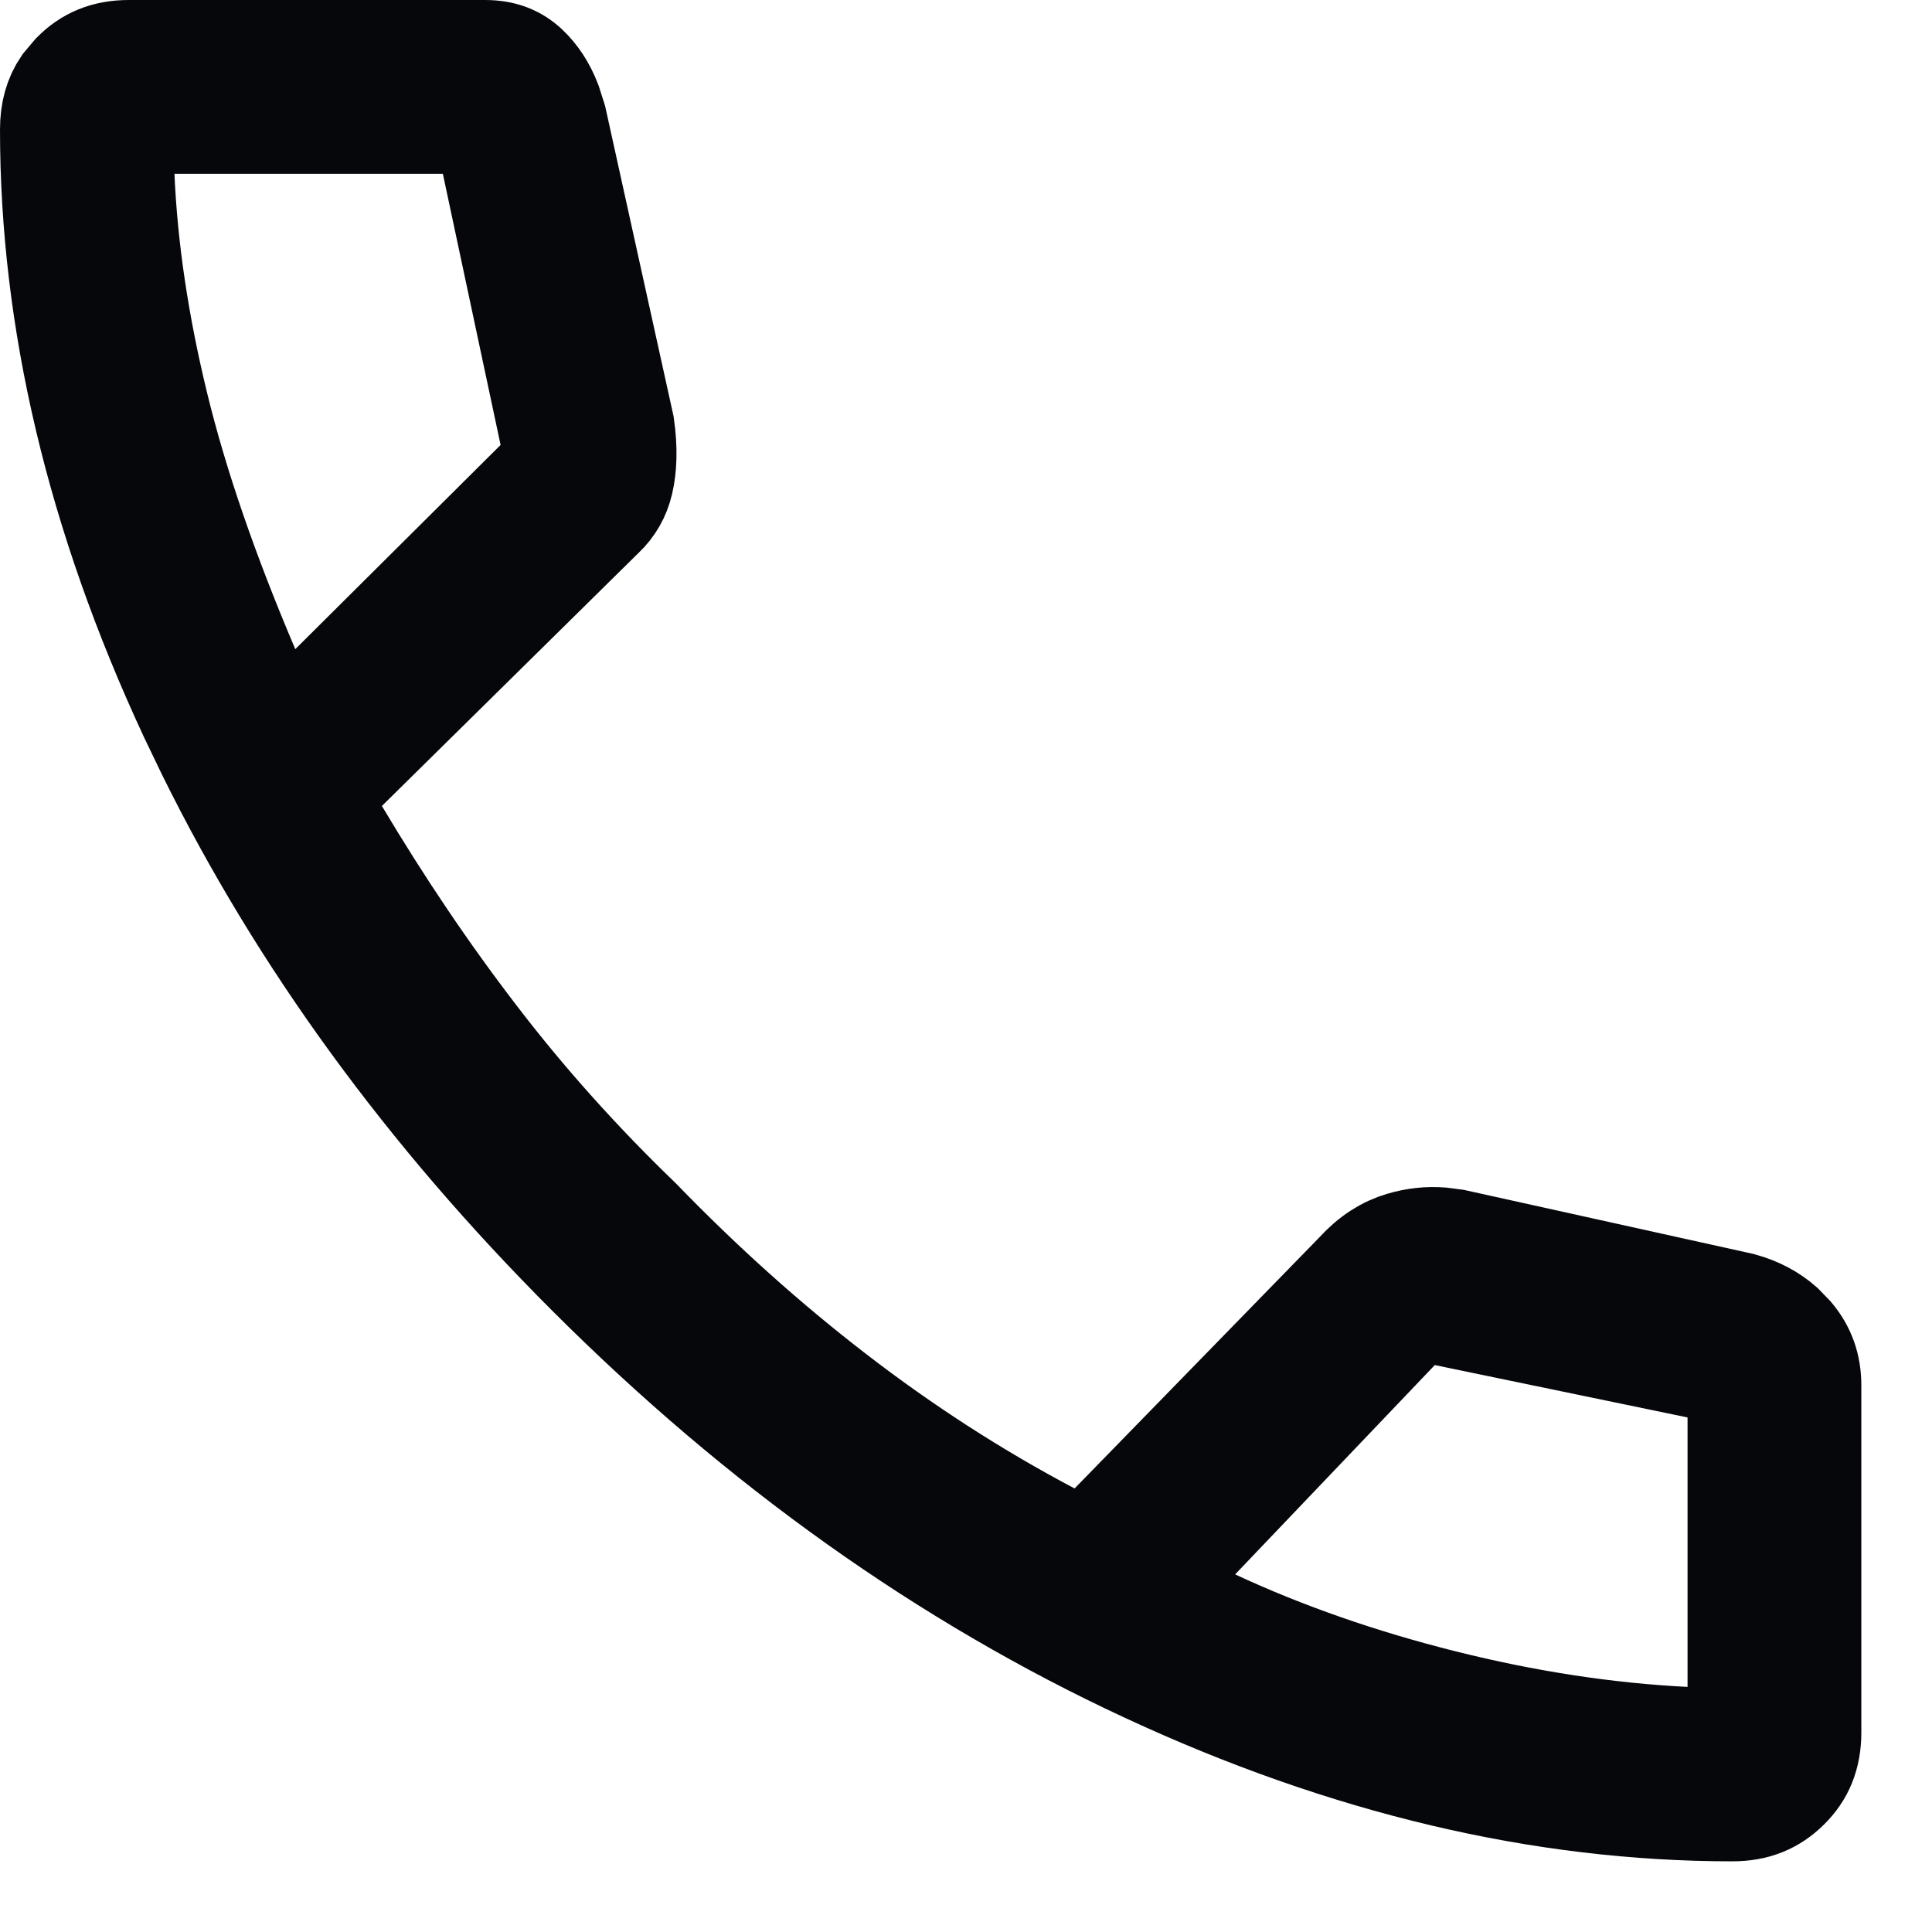 <?xml version="1.0" encoding="utf-8"?>
<svg xmlns="http://www.w3.org/2000/svg" fill="none" height="100%" overflow="visible" preserveAspectRatio="none" style="display: block;" viewBox="0 0 19 19" width="100%">
<path d="M1.269 0.5H4.769C4.952 0.5 5.08 0.555 5.185 0.653C5.278 0.741 5.357 0.856 5.415 1.007L5.467 1.17L6.132 4.184C6.165 4.415 6.157 4.6 6.122 4.747C6.091 4.878 6.029 4.986 5.93 5.081L5.923 5.087L3.405 7.57L3.126 7.846L3.326 8.182C3.753 8.899 4.206 9.571 4.687 10.197C5.169 10.827 5.706 11.425 6.294 11.992C6.907 12.625 7.549 13.201 8.218 13.716C8.893 14.236 9.598 14.691 10.334 15.08L10.665 15.255L10.926 14.987L13.331 12.52L13.341 12.509C13.48 12.357 13.627 12.266 13.783 12.22C13.914 12.181 14.044 12.167 14.175 12.177L14.307 12.194L17.127 12.818C17.293 12.864 17.424 12.936 17.531 13.03L17.631 13.133C17.748 13.274 17.805 13.432 17.805 13.626V17.036C17.805 17.273 17.73 17.445 17.587 17.587C17.441 17.732 17.268 17.805 17.036 17.805C15.161 17.805 13.241 17.354 11.271 16.439C9.303 15.525 7.472 14.224 5.779 12.531C4.192 10.944 2.949 9.235 2.045 7.404L1.868 7.036C0.951 5.065 0.5 3.145 0.5 1.274C0.5 1.097 0.541 0.954 0.623 0.833L0.719 0.719C0.863 0.574 1.035 0.5 1.269 0.5ZM1.216 1.73C1.247 2.443 1.359 3.192 1.549 3.974C1.74 4.762 2.04 5.631 2.444 6.58L2.733 7.259L3.257 6.738L5.276 4.73L5.47 4.538L5.412 4.271L4.844 1.604L4.759 1.209H1.193L1.216 1.73ZM17.096 13.532L16.697 13.45L14.212 12.935L13.94 12.88L13.748 13.08L11.785 15.138L11.304 15.642L11.937 15.937C12.631 16.26 13.385 16.522 14.194 16.725C15.005 16.928 15.797 17.05 16.57 17.089L17.096 17.115V13.532Z" fill="#06070B" id="Vector" stroke="#06070B"/>
</svg>